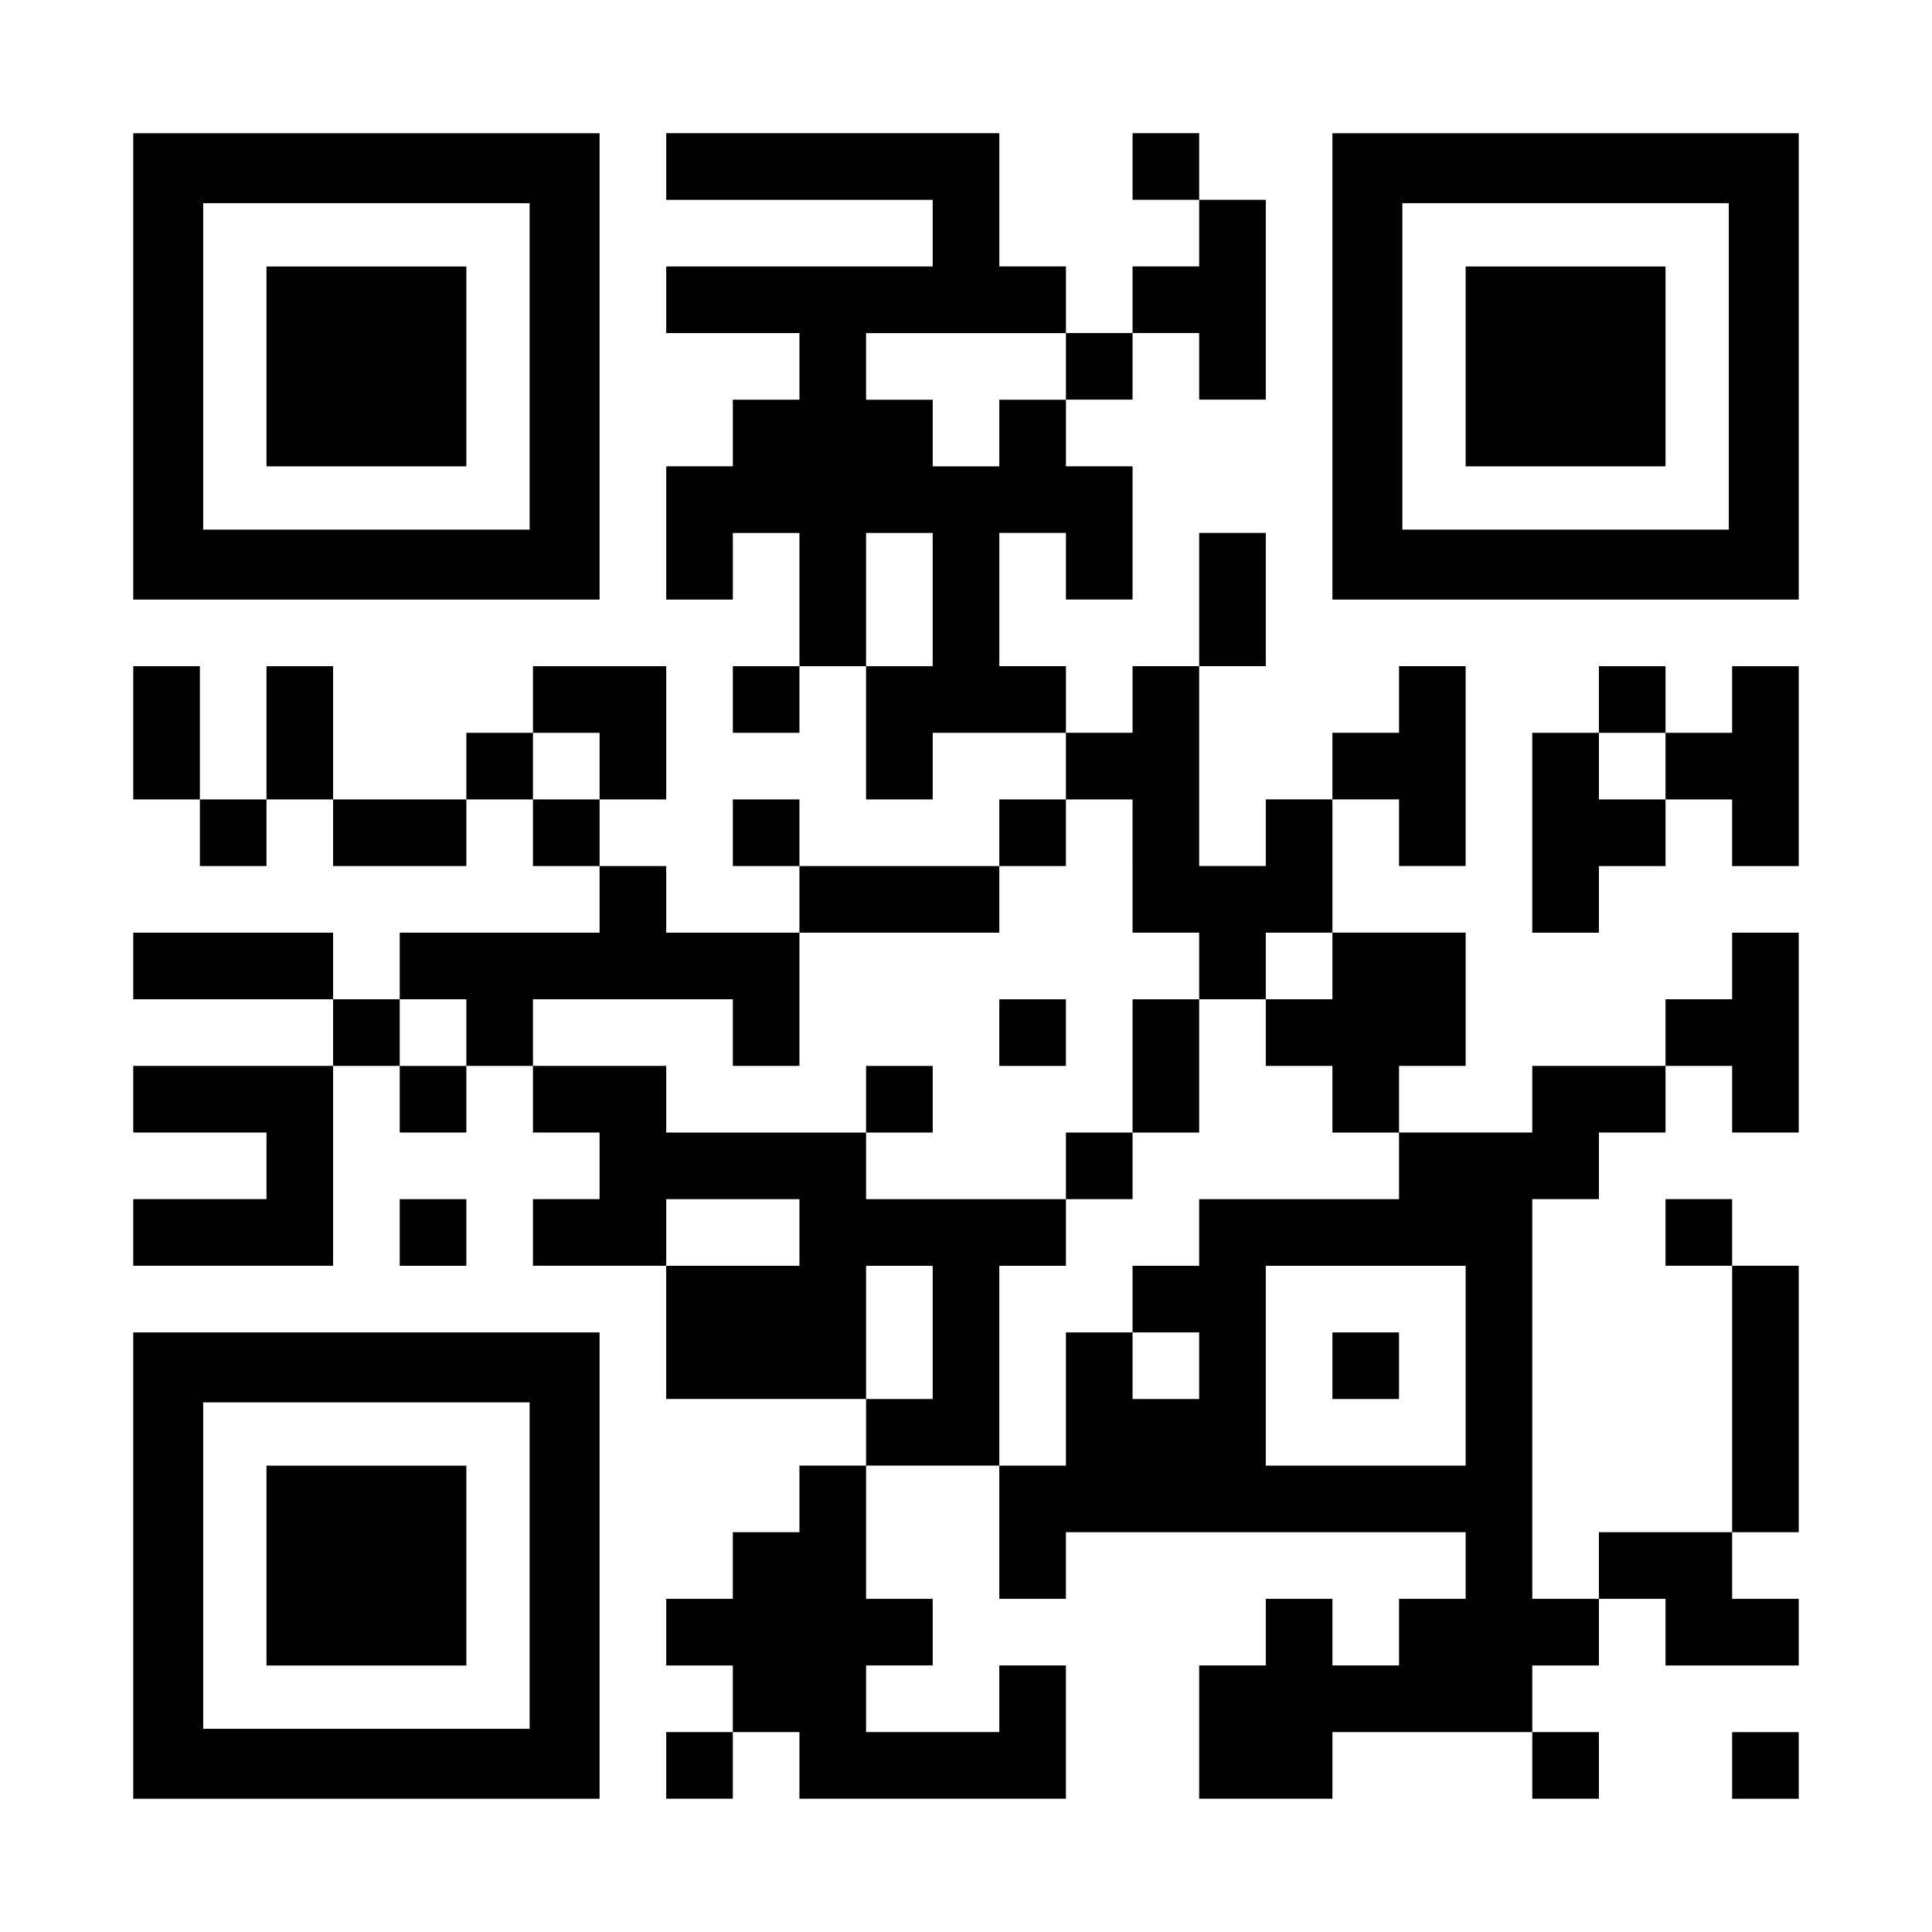 <?xml version="1.0" encoding="UTF-8" standalone="yes"?>
<svg version="1.0" xmlns="http://www.w3.org/2000/svg" width="1160px" height="1160px" viewBox="0 0 1160 1160" preserveAspectRatio="xMidYMid meet">
  <g transform="translate(0,1160) scale(0.1,-0.1)" fill="#000000" stroke="none">
    <path d="M800 9400 l0 -1400 1400 0 1400 0 0 1400 0 1400 -1400 0 -1400 0 0
-1400z m2380 0 l0 -980 -980 0 -980 0 0 980 0 980 980 0 980 0 0 -980z"/>
    <path d="M1600 9400 l0 -600 600 0 600 0 0 600 0 600 -600 0 -600 0 0 -600z"/>
    <path d="M4000 10600 l0 -200 800 0 800 0 0 -200 0 -200 -800 0 -800 0 0 -200
0 -200 400 0 400 0 0 -200 0 -200 -200 0 -200 0 0 -200 0 -200 -200 0 -200 0
0 -400 0 -400 200 0 200 0 0 200 0 200 200 0 200 0 0 -400 0 -400 -200 0 -200
0 0 -200 0 -200 200 0 200 0 0 200 0 200 200 0 200 0 0 -400 0 -400 200 0 200
0 0 200 0 200 400 0 400 0 0 -200 0 -200 -200 0 -200 0 0 -200 0 -200 -600 0
-600 0 0 200 0 200 -200 0 -200 0 0 -200 0 -200 200 0 200 0 0 -200 0 -200
-400 0 -400 0 0 200 0 200 -200 0 -200 0 0 200 0 200 200 0 200 0 0 400 0 400
-400 0 -400 0 0 -200 0 -200 -200 0 -200 0 0 -200 0 -200 -400 0 -400 0 0 400
0 400 -200 0 -200 0 0 -400 0 -400 -200 0 -200 0 0 400 0 400 -200 0 -200 0 0
-400 0 -400 200 0 200 0 0 -200 0 -200 200 0 200 0 0 200 0 200 200 0 200 0 0
-200 0 -200 400 0 400 0 0 200 0 200 200 0 200 0 0 -200 0 -200 200 0 200 0 0
-200 0 -200 -600 0 -600 0 0 -200 0 -200 -200 0 -200 0 0 200 0 200 -600 0
-600 0 0 -200 0 -200 600 0 600 0 0 -200 0 -200 -600 0 -600 0 0 -200 0 -200
400 0 400 0 0 -200 0 -200 -400 0 -400 0 0 -200 0 -200 600 0 600 0 0 600 0
600 200 0 200 0 0 -200 0 -200 200 0 200 0 0 200 0 200 200 0 200 0 0 -200 0
-200 200 0 200 0 0 -200 0 -200 -200 0 -200 0 0 -200 0 -200 400 0 400 0 0
-400 0 -400 600 0 600 0 0 -200 0 -200 -200 0 -200 0 0 -200 0 -200 -200 0
-200 0 0 -200 0 -200 -200 0 -200 0 0 -200 0 -200 200 0 200 0 0 -200 0 -200
-200 0 -200 0 0 -200 0 -200 200 0 200 0 0 200 0 200 200 0 200 0 0 -200 0
-200 800 0 800 0 0 400 0 400 -200 0 -200 0 0 -200 0 -200 -400 0 -400 0 0
200 0 200 200 0 200 0 0 200 0 200 -200 0 -200 0 0 400 0 400 400 0 400 0 0
-400 0 -400 200 0 200 0 0 200 0 200 1200 0 1200 0 0 -200 0 -200 -200 0 -200
0 0 -200 0 -200 -200 0 -200 0 0 200 0 200 -200 0 -200 0 0 -200 0 -200 -200
0 -200 0 0 -400 0 -400 400 0 400 0 0 200 0 200 600 0 600 0 0 -200 0 -200
200 0 200 0 0 200 0 200 -200 0 -200 0 0 200 0 200 200 0 200 0 0 200 0 200
200 0 200 0 0 -200 0 -200 400 0 400 0 0 200 0 200 -200 0 -200 0 0 200 0 200
200 0 200 0 0 800 0 800 -200 0 -200 0 0 200 0 200 -200 0 -200 0 0 -200 0
-200 200 0 200 0 0 -800 0 -800 -400 0 -400 0 0 -200 0 -200 -200 0 -200 0 0
1200 0 1200 200 0 200 0 0 200 0 200 200 0 200 0 0 200 0 200 200 0 200 0 0
-200 0 -200 200 0 200 0 0 600 0 600 -200 0 -200 0 0 -200 0 -200 -200 0 -200
0 0 -200 0 -200 -400 0 -400 0 0 -200 0 -200 -400 0 -400 0 0 200 0 200 200 0
200 0 0 400 0 400 -400 0 -400 0 0 400 0 400 200 0 200 0 0 -200 0 -200 200 0
200 0 0 600 0 600 -200 0 -200 0 0 -200 0 -200 -200 0 -200 0 0 -200 0 -200
-200 0 -200 0 0 -200 0 -200 -200 0 -200 0 0 600 0 600 200 0 200 0 0 400 0
400 -200 0 -200 0 0 -400 0 -400 -200 0 -200 0 0 -200 0 -200 -200 0 -200 0 0
200 0 200 -200 0 -200 0 0 400 0 400 200 0 200 0 0 -200 0 -200 200 0 200 0 0
400 0 400 -200 0 -200 0 0 200 0 200 200 0 200 0 0 200 0 200 200 0 200 0 0
-200 0 -200 200 0 200 0 0 600 0 600 -200 0 -200 0 0 200 0 200 -200 0 -200 0
0 -200 0 -200 200 0 200 0 0 -200 0 -200 -200 0 -200 0 0 -200 0 -200 -200 0
-200 0 0 200 0 200 -200 0 -200 0 0 400 0 400 -1000 0 -1000 0 0 -200z m2400
-1200 l0 -200 -200 0 -200 0 0 -200 0 -200 -200 0 -200 0 0 200 0 200 -200 0
-200 0 0 200 0 200 600 0 600 0 0 -200z m-800 -1400 l0 -400 -200 0 -200 0 0
400 0 400 200 0 200 0 0 -400z m-2000 -1000 l0 -200 -200 0 -200 0 0 200 0
200 200 0 200 0 0 -200z m3200 -600 l0 -400 200 0 200 0 0 -200 0 -200 200 0
200 0 0 200 0 200 200 0 200 0 0 -200 0 -200 -200 0 -200 0 0 -200 0 -200 200
0 200 0 0 -200 0 -200 200 0 200 0 0 -200 0 -200 -600 0 -600 0 0 -200 0 -200
-200 0 -200 0 0 -200 0 -200 200 0 200 0 0 -200 0 -200 -200 0 -200 0 0 200 0
200 -200 0 -200 0 0 -400 0 -400 -200 0 -200 0 0 600 0 600 200 0 200 0 0 200
0 200 -600 0 -600 0 0 200 0 200 -600 0 -600 0 0 200 0 200 -400 0 -400 0 0
200 0 200 600 0 600 0 0 -200 0 -200 200 0 200 0 0 400 0 400 600 0 600 0 0
200 0 200 200 0 200 0 0 200 0 200 200 0 200 0 0 -400z m-4000 -1000 l0 -200
-200 0 -200 0 0 200 0 200 200 0 200 0 0 -200z m2000 -1200 l0 -200 -400 0
-400 0 0 200 0 200 400 0 400 0 0 -200z m800 -600 l0 -400 -200 0 -200 0 0
400 0 400 200 0 200 0 0 -400z m3200 -200 l0 -600 -600 0 -600 0 0 600 0 600
600 0 600 0 0 -600z"/>
    <path d="M6000 5400 l0 -200 200 0 200 0 0 200 0 200 -200 0 -200 0 0 -200z"/>
    <path d="M6800 5200 l0 -400 -200 0 -200 0 0 -200 0 -200 200 0 200 0 0 200 0
200 200 0 200 0 0 400 0 400 -200 0 -200 0 0 -400z"/>
    <path d="M5200 5000 l0 -200 200 0 200 0 0 200 0 200 -200 0 -200 0 0 -200z"/>
    <path d="M8000 3400 l0 -200 200 0 200 0 0 200 0 200 -200 0 -200 0 0 -200z"/>
    <path d="M8000 9400 l0 -1400 1400 0 1400 0 0 1400 0 1400 -1400 0 -1400 0 0
-1400z m2380 0 l0 -980 -980 0 -980 0 0 980 0 980 980 0 980 0 0 -980z"/>
    <path d="M8800 9400 l0 -600 600 0 600 0 0 600 0 600 -600 0 -600 0 0 -600z"/>
    <path d="M9600 7400 l0 -200 -200 0 -200 0 0 -600 0 -600 200 0 200 0 0 200 0
200 200 0 200 0 0 200 0 200 200 0 200 0 0 -200 0 -200 200 0 200 0 0 600 0
600 -200 0 -200 0 0 -200 0 -200 -200 0 -200 0 0 200 0 200 -200 0 -200 0 0
-200z m400 -400 l0 -200 -200 0 -200 0 0 200 0 200 200 0 200 0 0 -200z"/>
    <path d="M2400 4200 l0 -200 200 0 200 0 0 200 0 200 -200 0 -200 0 0 -200z"/>
    <path d="M800 2200 l0 -1400 1400 0 1400 0 0 1400 0 1400 -1400 0 -1400 0 0
-1400z m2380 0 l0 -980 -980 0 -980 0 0 980 0 980 980 0 980 0 0 -980z"/>
    <path d="M1600 2200 l0 -600 600 0 600 0 0 600 0 600 -600 0 -600 0 0 -600z"/>
    <path d="M10400 1000 l0 -200 200 0 200 0 0 200 0 200 -200 0 -200 0 0 -200z"/>
  </g>
</svg>